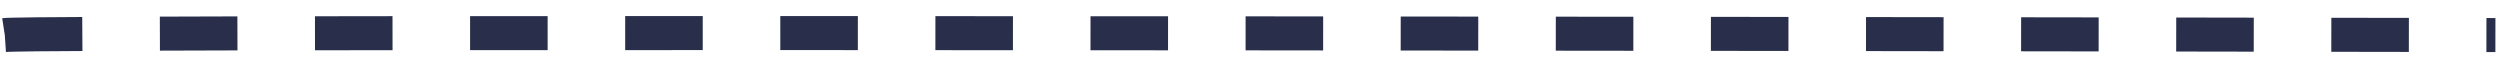 <svg width="147" height="4" viewBox="0 0 147 4" fill="none" xmlns="http://www.w3.org/2000/svg">
<path d="M0.282 2.061C1.991 1.796 146.73 2.061 146.73 2.061" stroke="#292F4B" stroke-width="2" stroke-miterlimit="10" stroke-dasharray="4.56 4.56"/>
</svg>
